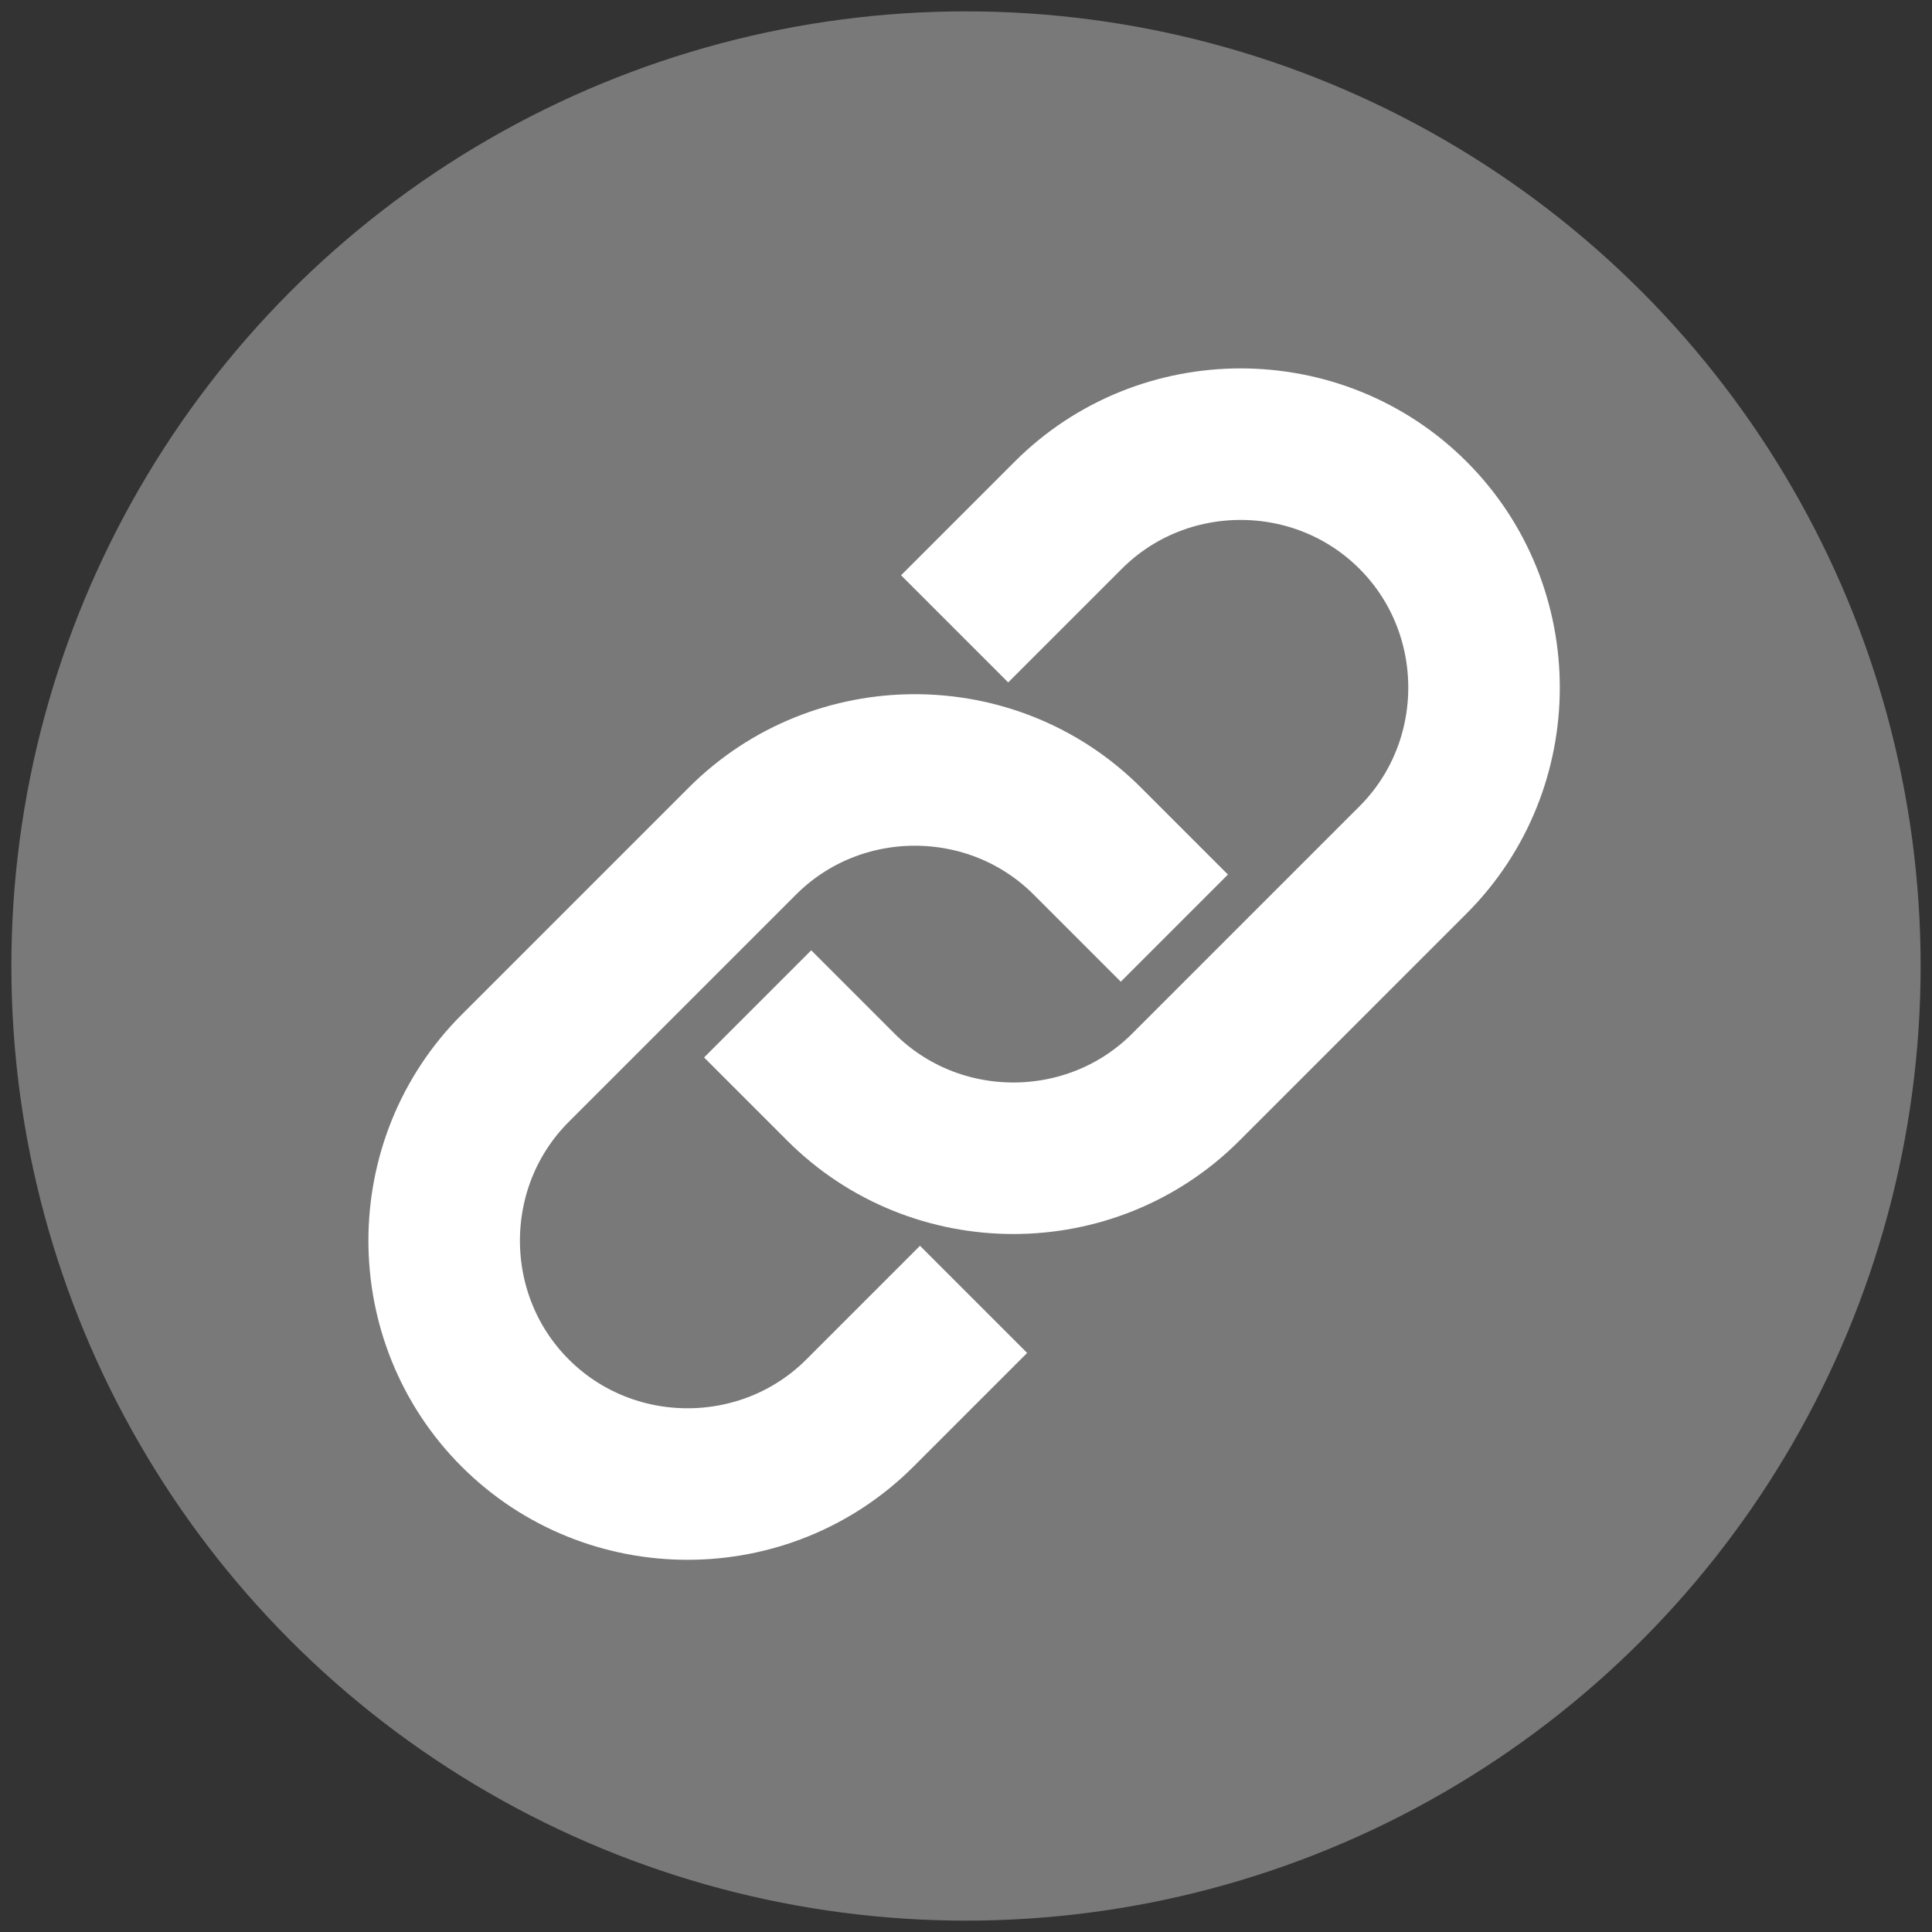 <?xml version="1.0" encoding="UTF-8"?>
<svg xmlns="http://www.w3.org/2000/svg" version="1.1" viewBox="0 0 51 51">
  <rect x="0" y="0" width="51" height="51" fill="#333333" stroke="none"/>
  <defs>
    <style>
      .cls-1 {
        fill: #797979;
      }

      .cls-2 {
        fill: none;
        stroke: #fff;
        stroke-width: 4px;
      }
    </style>
  </defs>
  <!-- Generator: Adobe Illustrator 28.7.2, SVG Export Plug-In . SVG Version: 1.2.0 Build 154)  -->
  <g>
    <g id="_レイヤー_1" data-name="レイヤー_1">
      <circle class="cls-1" cx="25.5" cy="25.5" r="25.2"/>
      <g>
        <path class="cls-2" d="M31,24.5l-2.3-2.3h0c-2.5-2.5-6.6-2.5-9.1,0l-6,6c-2.5,2.5-2.5,6.6,0,9.1h0c2.5,2.5,6.6,2.5,9.1,0l3-3"/>
        <path class="cls-2" d="M25.2,16.6l3-3c2.5-2.5,6.6-2.5,9.1,0h0c2.5,2.5,2.5,6.6,0,9.1l-6,6c-2.5,2.5-6.6,2.5-9.1,0h0l-1.1-1.1-1.1-1.1"/>
      </g>
    </g>
  </g>
</svg>
